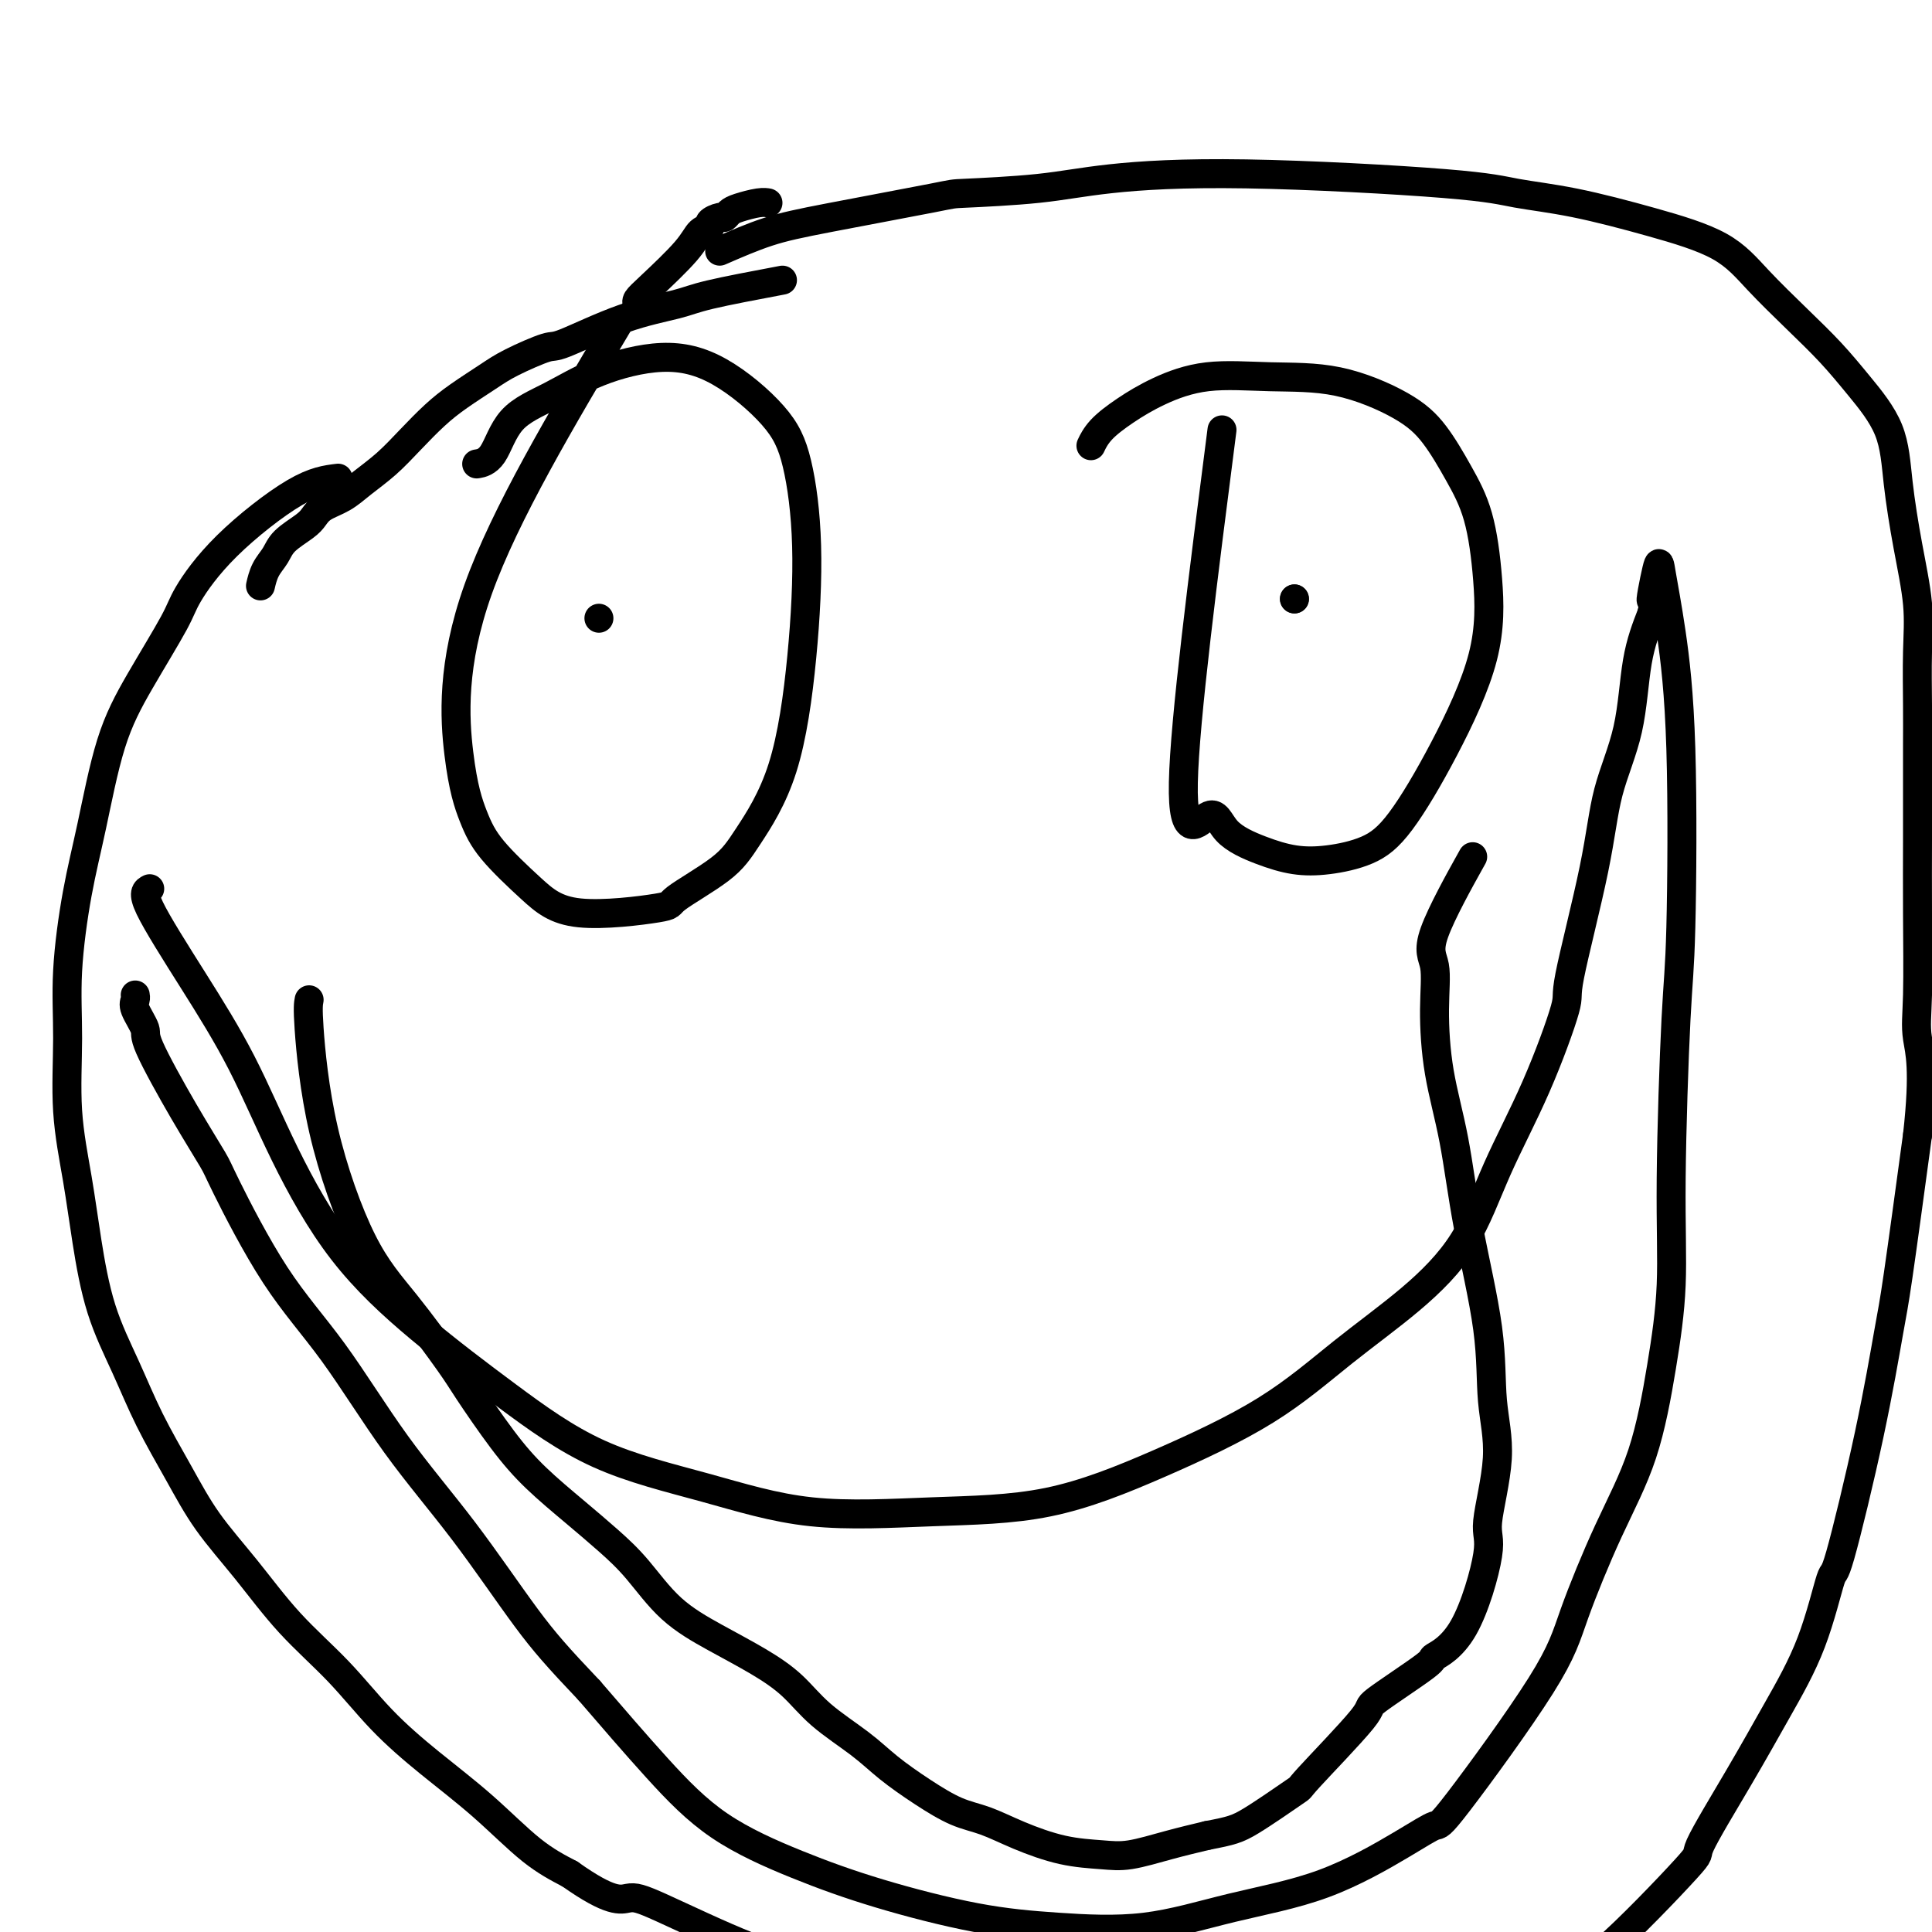<svg viewBox='0 0 400 400' version='1.1' xmlns='http://www.w3.org/2000/svg' xmlns:xlink='http://www.w3.org/1999/xlink'><g fill='none' stroke='#000000' stroke-width='6' stroke-linecap='round' stroke-linejoin='round'><path d='M128,67c-11.731,19.747 -23.463,39.494 -29,55c-5.537,15.506 -4.881,26.769 -4,34c0.881,7.231 1.986,10.428 3,13c1.014,2.572 1.938,4.518 4,7c2.062,2.482 5.261,5.498 8,8c2.739,2.502 5.016,4.489 10,5c4.984,0.511 12.675,-0.454 16,-1c3.325,-0.546 2.284,-0.672 4,-2c1.716,-1.328 6.188,-3.859 9,-6c2.812,-2.141 3.964,-3.893 6,-7c2.036,-3.107 4.956,-7.569 7,-14c2.044,-6.431 3.213,-14.832 4,-23c0.787,-8.168 1.193,-16.103 1,-23c-0.193,-6.897 -0.985,-12.755 -2,-17c-1.015,-4.245 -2.253,-6.877 -5,-10c-2.747,-3.123 -7.004,-6.737 -11,-9c-3.996,-2.263 -7.730,-3.174 -12,-3c-4.270,0.174 -9.074,1.434 -13,3c-3.926,1.566 -6.972,3.439 -10,5c-3.028,1.561 -6.038,2.810 -8,5c-1.962,2.190 -2.874,5.320 -4,7c-1.126,1.680 -2.464,1.908 -3,2c-0.536,0.092 -0.268,0.046 0,0'/><path d='M253,89c-3.871,30.123 -7.742,60.247 -8,73c-0.258,12.753 3.095,8.136 5,7c1.905,-1.136 2.360,1.208 4,3c1.640,1.792 4.465,3.033 7,4c2.535,0.967 4.779,1.662 7,2c2.221,0.338 4.420,0.320 7,0c2.580,-0.320 5.540,-0.943 8,-2c2.460,-1.057 4.420,-2.548 7,-6c2.580,-3.452 5.780,-8.864 9,-15c3.220,-6.136 6.460,-12.997 8,-19c1.540,-6.003 1.381,-11.150 1,-16c-0.381,-4.850 -0.984,-9.405 -2,-13c-1.016,-3.595 -2.447,-6.231 -4,-9c-1.553,-2.769 -3.230,-5.672 -5,-8c-1.770,-2.328 -3.633,-4.080 -7,-6c-3.367,-1.920 -8.237,-4.009 -13,-5c-4.763,-0.991 -9.419,-0.884 -14,-1c-4.581,-0.116 -9.088,-0.454 -13,0c-3.912,0.454 -7.231,1.702 -10,3c-2.769,1.298 -4.990,2.647 -7,4c-2.010,1.353 -3.810,2.710 -5,4c-1.190,1.290 -1.768,2.511 -2,3c-0.232,0.489 -0.116,0.244 0,0'/><path d='M31,184c-0.770,0.389 -1.540,0.778 0,4c1.540,3.222 5.390,9.275 9,15c3.610,5.725 6.981,11.120 10,17c3.019,5.880 5.685,12.245 9,19c3.315,6.755 7.279,13.901 12,20c4.721,6.099 10.199,11.152 16,16c5.801,4.848 11.926,9.492 18,14c6.074,4.508 12.098,8.881 19,12c6.902,3.119 14.683,4.986 22,7c7.317,2.014 14.169,4.176 22,5c7.831,0.824 16.640,0.311 25,0c8.360,-0.311 16.272,-0.420 24,-2c7.728,-1.580 15.272,-4.632 23,-8c7.728,-3.368 15.638,-7.054 22,-11c6.362,-3.946 11.175,-8.152 16,-12c4.825,-3.848 9.662,-7.337 14,-11c4.338,-3.663 8.177,-7.500 11,-12c2.823,-4.500 4.630,-9.664 7,-15c2.370,-5.336 5.304,-10.845 8,-17c2.696,-6.155 5.153,-12.957 6,-16c0.847,-3.043 0.085,-2.327 1,-7c0.915,-4.673 3.508,-14.736 5,-22c1.492,-7.264 1.885,-11.731 3,-16c1.115,-4.269 2.954,-8.342 4,-13c1.046,-4.658 1.299,-9.902 2,-14c0.701,-4.098 1.851,-7.049 3,-10'/><path d='M342,127c2.734,-13.019 0.568,-4.568 0,-3c-0.568,1.568 0.461,-3.748 1,-6c0.539,-2.252 0.587,-1.442 1,1c0.413,2.442 1.193,6.514 2,12c0.807,5.486 1.643,12.385 2,24c0.357,11.615 0.234,27.945 0,37c-0.234,9.055 -0.580,10.835 -1,19c-0.420,8.165 -0.913,22.716 -1,33c-0.087,10.284 0.234,16.302 0,22c-0.234,5.698 -1.022,11.076 -2,17c-0.978,5.924 -2.147,12.394 -4,18c-1.853,5.606 -4.391,10.347 -7,16c-2.609,5.653 -5.288,12.216 -7,17c-1.712,4.784 -2.458,7.788 -7,15c-4.542,7.212 -12.881,18.633 -17,24c-4.119,5.367 -4.017,4.678 -5,5c-0.983,0.322 -3.050,1.653 -7,4c-3.950,2.347 -9.785,5.711 -16,8c-6.215,2.289 -12.812,3.503 -19,5c-6.188,1.497 -11.967,3.278 -18,4c-6.033,0.722 -12.321,0.386 -18,0c-5.679,-0.386 -10.750,-0.822 -17,-2c-6.250,-1.178 -13.680,-3.097 -20,-5c-6.320,-1.903 -11.529,-3.788 -17,-6c-5.471,-2.212 -11.204,-4.749 -16,-8c-4.796,-3.251 -8.656,-7.214 -13,-12c-4.344,-4.786 -9.172,-10.393 -14,-16'/><path d='M122,350c-6.514,-6.860 -9.301,-10.010 -13,-15c-3.699,-4.990 -8.312,-11.820 -13,-18c-4.688,-6.180 -9.452,-11.709 -14,-18c-4.548,-6.291 -8.881,-13.343 -13,-19c-4.119,-5.657 -8.026,-9.918 -12,-16c-3.974,-6.082 -8.015,-13.984 -10,-18c-1.985,-4.016 -1.912,-4.147 -3,-6c-1.088,-1.853 -3.335,-5.427 -6,-10c-2.665,-4.573 -5.747,-10.143 -7,-13c-1.253,-2.857 -0.675,-3.000 -1,-4c-0.325,-1.000 -1.551,-2.856 -2,-4c-0.449,-1.144 -0.121,-1.577 0,-2c0.121,-0.423 0.035,-0.835 0,-1c-0.035,-0.165 -0.017,-0.082 0,0'/><path d='M64,207c-0.152,0.774 -0.304,1.548 0,6c0.304,4.452 1.064,12.583 3,21c1.936,8.417 5.048,17.120 8,23c2.952,5.880 5.746,8.937 9,13c3.254,4.063 6.970,9.131 9,12c2.030,2.869 2.376,3.540 4,6c1.624,2.460 4.526,6.710 7,10c2.474,3.290 4.521,5.621 7,8c2.479,2.379 5.391,4.806 8,7c2.609,2.194 4.916,4.154 7,6c2.084,1.846 3.946,3.577 6,6c2.054,2.423 4.300,5.539 7,8c2.700,2.461 5.856,4.268 9,6c3.144,1.732 6.278,3.389 9,5c2.722,1.611 5.033,3.175 7,5c1.967,1.825 3.589,3.910 6,6c2.411,2.090 5.612,4.183 8,6c2.388,1.817 3.962,3.357 6,5c2.038,1.643 4.541,3.389 7,5c2.459,1.611 4.873,3.086 7,4c2.127,0.914 3.966,1.266 6,2c2.034,0.734 4.264,1.851 7,3c2.736,1.149 5.979,2.330 9,3c3.021,0.670 5.820,0.829 8,1c2.180,0.171 3.741,0.354 6,0c2.259,-0.354 5.217,-1.244 8,-2c2.783,-0.756 5.392,-1.378 8,-2'/><path d='M250,380c4.897,-0.933 6.139,-1.266 9,-3c2.861,-1.734 7.339,-4.868 9,-6c1.661,-1.132 0.503,-0.263 3,-3c2.497,-2.737 8.648,-9.082 11,-12c2.352,-2.918 0.905,-2.410 3,-4c2.095,-1.590 7.732,-5.278 10,-7c2.268,-1.722 1.166,-1.478 2,-2c0.834,-0.522 3.603,-1.809 6,-6c2.397,-4.191 4.421,-11.284 5,-15c0.579,-3.716 -0.289,-4.054 0,-7c0.289,-2.946 1.733,-8.502 2,-13c0.267,-4.498 -0.642,-7.940 -1,-12c-0.358,-4.060 -0.163,-8.739 -1,-15c-0.837,-6.261 -2.706,-14.103 -4,-21c-1.294,-6.897 -2.014,-12.848 -3,-18c-0.986,-5.152 -2.238,-9.506 -3,-14c-0.762,-4.494 -1.033,-9.130 -1,-13c0.033,-3.870 0.370,-6.976 0,-9c-0.370,-2.024 -1.446,-2.968 0,-7c1.446,-4.032 5.413,-11.152 7,-14c1.587,-2.848 0.793,-1.424 0,0'/><path d='M124,128c0.000,0.000 0.000,0.000 0,0c0.000,0.000 0.000,0.000 0,0'/><path d='M268,124c0.000,0.000 0.000,0.000 0,0c0.000,0.000 0.000,0.000 0,0'/><path d='M268,124c0.000,0.000 0.000,0.000 0,0c0.000,0.000 0.000,0.000 0,0'/><path d='M70,99c-2.449,0.298 -4.898,0.595 -9,3c-4.102,2.405 -9.857,6.916 -14,11c-4.143,4.084 -6.674,7.739 -8,10c-1.326,2.261 -1.447,3.128 -3,6c-1.553,2.872 -4.539,7.750 -7,12c-2.461,4.250 -4.396,7.872 -6,13c-1.604,5.128 -2.876,11.762 -4,17c-1.124,5.238 -2.099,9.081 -3,14c-0.901,4.919 -1.728,10.913 -2,16c-0.272,5.087 0.011,9.265 0,14c-0.011,4.735 -0.317,10.026 0,15c0.317,4.974 1.258,9.631 2,14c0.742,4.369 1.285,8.450 2,13c0.715,4.550 1.602,9.567 3,14c1.398,4.433 3.308,8.281 5,12c1.692,3.719 3.165,7.310 5,11c1.835,3.690 4.031,7.480 6,11c1.969,3.520 3.709,6.770 6,10c2.291,3.230 5.133,6.440 8,10c2.867,3.560 5.761,7.470 9,11c3.239,3.530 6.825,6.681 10,10c3.175,3.319 5.939,6.806 9,10c3.061,3.194 6.418,6.093 10,9c3.582,2.907 7.387,5.821 11,9c3.613,3.179 7.032,6.623 10,9c2.968,2.377 5.484,3.689 8,5'/><path d='M118,388c8.575,6.079 10.511,5.275 12,5c1.489,-0.275 2.529,-0.022 7,2c4.471,2.022 12.373,5.814 18,8c5.627,2.186 8.978,2.767 14,4c5.022,1.233 11.713,3.118 15,4c3.287,0.882 3.168,0.762 7,1c3.832,0.238 11.613,0.835 17,1c5.387,0.165 8.379,-0.100 12,0c3.621,0.100 7.872,0.566 12,1c4.128,0.434 8.134,0.835 12,1c3.866,0.165 7.594,0.093 11,0c3.406,-0.093 6.491,-0.206 10,0c3.509,0.206 7.443,0.731 11,1c3.557,0.269 6.736,0.282 10,0c3.264,-0.282 6.611,-0.859 10,-1c3.389,-0.141 6.820,0.153 10,0c3.180,-0.153 6.110,-0.751 9,-2c2.890,-1.249 5.740,-3.147 8,-4c2.260,-0.853 3.928,-0.662 9,-5c5.072,-4.338 13.546,-13.205 17,-17c3.454,-3.795 1.889,-2.519 3,-5c1.111,-2.481 4.899,-8.719 8,-14c3.101,-5.281 5.515,-9.605 8,-14c2.485,-4.395 5.040,-8.860 7,-14c1.960,-5.140 3.325,-10.955 4,-13c0.675,-2.045 0.662,-0.322 2,-5c1.338,-4.678 4.029,-15.759 6,-25c1.971,-9.241 3.223,-16.642 4,-21c0.777,-4.358 1.079,-5.674 2,-12c0.921,-6.326 2.460,-17.663 4,-29'/><path d='M397,235c1.547,-13.798 0.415,-17.294 0,-20c-0.415,-2.706 -0.111,-4.623 0,-9c0.111,-4.377 0.030,-11.215 0,-17c-0.030,-5.785 -0.008,-10.519 0,-15c0.008,-4.481 0.004,-8.710 0,-12c-0.004,-3.290 -0.007,-5.641 0,-8c0.007,-2.359 0.023,-4.727 0,-8c-0.023,-3.273 -0.086,-7.449 0,-11c0.086,-3.551 0.320,-6.475 0,-10c-0.320,-3.525 -1.196,-7.652 -2,-12c-0.804,-4.348 -1.538,-8.918 -2,-13c-0.462,-4.082 -0.653,-7.674 -2,-11c-1.347,-3.326 -3.851,-6.384 -6,-9c-2.149,-2.616 -3.942,-4.789 -6,-7c-2.058,-2.211 -4.380,-4.458 -7,-7c-2.620,-2.542 -5.539,-5.377 -8,-8c-2.461,-2.623 -4.464,-5.034 -8,-7c-3.536,-1.966 -8.607,-3.487 -14,-5c-5.393,-1.513 -11.109,-3.016 -16,-4c-4.891,-0.984 -8.955,-1.448 -12,-2c-3.045,-0.552 -5.069,-1.192 -15,-2c-9.931,-0.808 -27.768,-1.786 -41,-2c-13.232,-0.214 -21.859,0.334 -28,1c-6.141,0.666 -9.797,1.451 -15,2c-5.203,0.549 -11.952,0.863 -15,1c-3.048,0.137 -2.394,0.099 -7,1c-4.606,0.901 -14.471,2.743 -21,4c-6.529,1.257 -9.723,1.931 -13,3c-3.277,1.069 -6.639,2.535 -10,4'/><path d='M162,58c-5.788,1.093 -11.577,2.185 -15,3c-3.423,0.815 -4.481,1.352 -7,2c-2.519,0.648 -6.499,1.407 -11,3c-4.501,1.593 -9.522,4.018 -12,5c-2.478,0.982 -2.412,0.519 -4,1c-1.588,0.481 -4.829,1.905 -7,3c-2.171,1.095 -3.272,1.860 -5,3c-1.728,1.140 -4.083,2.654 -6,4c-1.917,1.346 -3.397,2.524 -5,4c-1.603,1.476 -3.329,3.249 -5,5c-1.671,1.751 -3.288,3.481 -5,5c-1.712,1.519 -3.520,2.829 -5,4c-1.480,1.171 -2.631,2.203 -4,3c-1.369,0.797 -2.957,1.357 -4,2c-1.043,0.643 -1.540,1.368 -2,2c-0.460,0.632 -0.883,1.172 -2,2c-1.117,0.828 -2.926,1.946 -4,3c-1.074,1.054 -1.412,2.045 -2,3c-0.588,0.955 -1.428,1.872 -2,3c-0.572,1.128 -0.878,2.465 -1,3c-0.122,0.535 -0.061,0.267 0,0'/><path d='M132,63c-0.147,-0.265 -0.294,-0.529 0,-1c0.294,-0.471 1.030,-1.148 3,-3c1.970,-1.852 5.176,-4.878 7,-7c1.824,-2.122 2.268,-3.338 3,-4c0.732,-0.662 1.754,-0.769 2,-1c0.246,-0.231 -0.284,-0.587 0,-1c0.284,-0.413 1.382,-0.885 2,-1c0.618,-0.115 0.758,0.127 1,0c0.242,-0.127 0.587,-0.622 1,-1c0.413,-0.378 0.894,-0.637 2,-1c1.106,-0.363 2.836,-0.828 4,-1c1.164,-0.172 1.761,-0.049 2,0c0.239,0.049 0.119,0.025 0,0'/></g>
</svg>